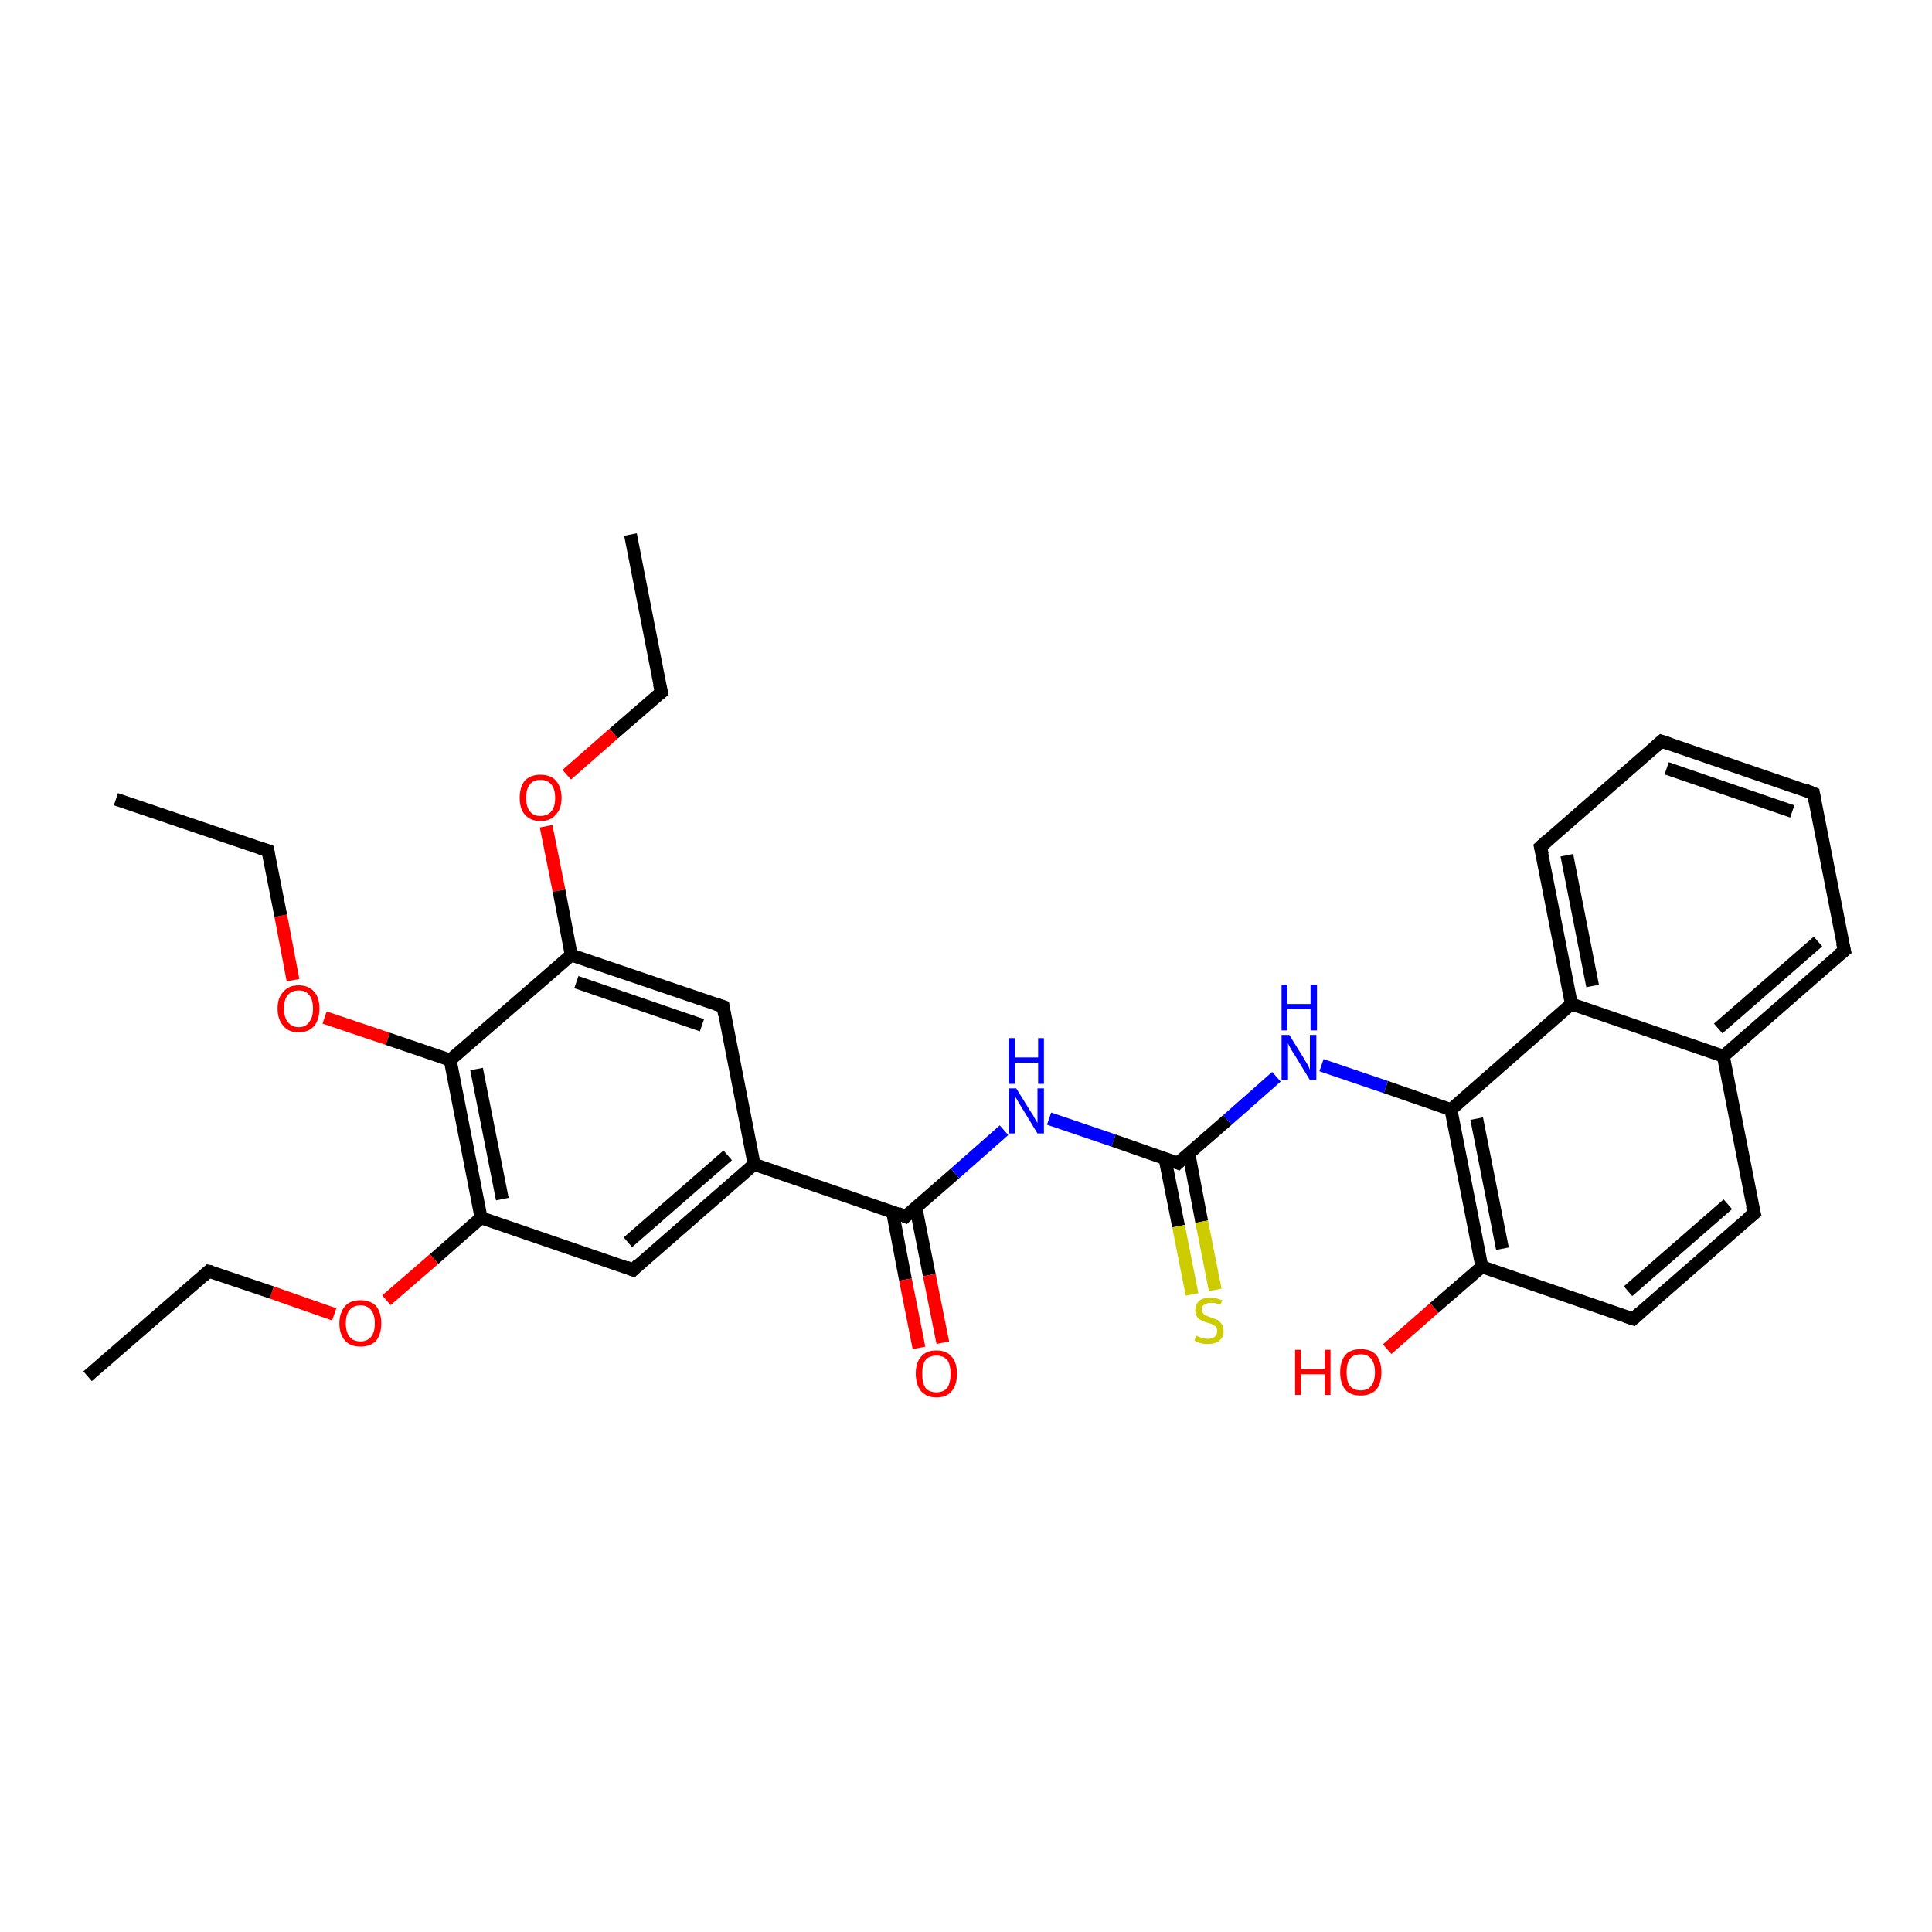 <?xml version='1.0' encoding='iso-8859-1'?>
<svg version='1.1' baseProfile='full'
              xmlns='http://www.w3.org/2000/svg'
                      xmlns:rdkit='http://www.rdkit.org/xml'
                      xmlns:xlink='http://www.w3.org/1999/xlink'
                  xml:space='preserve'
width='300px' height='300px' viewBox='0 0 300 300'>
<!-- END OF HEADER -->
<rect style='opacity:1.0;fill:#FFFFFF;stroke:none' width='300.0' height='300.0' x='0.0' y='0.0'> </rect>
<path class='bond-0 atom-0 atom-1' d='M 97.9,83.0 L 102.7,107.5' style='fill:none;fill-rule:evenodd;stroke:#000000;stroke-width:2.0px;stroke-linecap:butt;stroke-linejoin:miter;stroke-opacity:1' />
<path class='bond-1 atom-1 atom-2' d='M 102.7,107.5 L 95.3,113.9' style='fill:none;fill-rule:evenodd;stroke:#000000;stroke-width:2.0px;stroke-linecap:butt;stroke-linejoin:miter;stroke-opacity:1' />
<path class='bond-1 atom-1 atom-2' d='M 95.3,113.9 L 88.0,120.3' style='fill:none;fill-rule:evenodd;stroke:#FF0000;stroke-width:2.0px;stroke-linecap:butt;stroke-linejoin:miter;stroke-opacity:1' />
<path class='bond-2 atom-2 atom-3' d='M 84.8,128.3 L 86.8,138.3' style='fill:none;fill-rule:evenodd;stroke:#FF0000;stroke-width:2.0px;stroke-linecap:butt;stroke-linejoin:miter;stroke-opacity:1' />
<path class='bond-2 atom-2 atom-3' d='M 86.8,138.3 L 88.7,148.3' style='fill:none;fill-rule:evenodd;stroke:#000000;stroke-width:2.0px;stroke-linecap:butt;stroke-linejoin:miter;stroke-opacity:1' />
<path class='bond-3 atom-3 atom-4' d='M 88.7,148.3 L 112.3,156.3' style='fill:none;fill-rule:evenodd;stroke:#000000;stroke-width:2.0px;stroke-linecap:butt;stroke-linejoin:miter;stroke-opacity:1' />
<path class='bond-3 atom-3 atom-4' d='M 89.5,152.5 L 109.0,159.2' style='fill:none;fill-rule:evenodd;stroke:#000000;stroke-width:2.0px;stroke-linecap:butt;stroke-linejoin:miter;stroke-opacity:1' />
<path class='bond-4 atom-4 atom-5' d='M 112.3,156.3 L 117.1,180.8' style='fill:none;fill-rule:evenodd;stroke:#000000;stroke-width:2.0px;stroke-linecap:butt;stroke-linejoin:miter;stroke-opacity:1' />
<path class='bond-5 atom-5 atom-6' d='M 117.1,180.8 L 98.3,197.2' style='fill:none;fill-rule:evenodd;stroke:#000000;stroke-width:2.0px;stroke-linecap:butt;stroke-linejoin:miter;stroke-opacity:1' />
<path class='bond-5 atom-5 atom-6' d='M 113.0,179.4 L 97.5,192.9' style='fill:none;fill-rule:evenodd;stroke:#000000;stroke-width:2.0px;stroke-linecap:butt;stroke-linejoin:miter;stroke-opacity:1' />
<path class='bond-6 atom-6 atom-7' d='M 98.3,197.2 L 74.7,189.1' style='fill:none;fill-rule:evenodd;stroke:#000000;stroke-width:2.0px;stroke-linecap:butt;stroke-linejoin:miter;stroke-opacity:1' />
<path class='bond-7 atom-7 atom-8' d='M 74.7,189.1 L 67.4,195.5' style='fill:none;fill-rule:evenodd;stroke:#000000;stroke-width:2.0px;stroke-linecap:butt;stroke-linejoin:miter;stroke-opacity:1' />
<path class='bond-7 atom-7 atom-8' d='M 67.4,195.5 L 60.0,201.9' style='fill:none;fill-rule:evenodd;stroke:#FF0000;stroke-width:2.0px;stroke-linecap:butt;stroke-linejoin:miter;stroke-opacity:1' />
<path class='bond-8 atom-8 atom-9' d='M 51.9,204.1 L 42.2,200.7' style='fill:none;fill-rule:evenodd;stroke:#FF0000;stroke-width:2.0px;stroke-linecap:butt;stroke-linejoin:miter;stroke-opacity:1' />
<path class='bond-8 atom-8 atom-9' d='M 42.2,200.7 L 32.4,197.4' style='fill:none;fill-rule:evenodd;stroke:#000000;stroke-width:2.0px;stroke-linecap:butt;stroke-linejoin:miter;stroke-opacity:1' />
<path class='bond-9 atom-9 atom-10' d='M 32.4,197.4 L 13.6,213.7' style='fill:none;fill-rule:evenodd;stroke:#000000;stroke-width:2.0px;stroke-linecap:butt;stroke-linejoin:miter;stroke-opacity:1' />
<path class='bond-10 atom-7 atom-11' d='M 74.7,189.1 L 69.9,164.6' style='fill:none;fill-rule:evenodd;stroke:#000000;stroke-width:2.0px;stroke-linecap:butt;stroke-linejoin:miter;stroke-opacity:1' />
<path class='bond-10 atom-7 atom-11' d='M 78.0,186.2 L 74.0,166.0' style='fill:none;fill-rule:evenodd;stroke:#000000;stroke-width:2.0px;stroke-linecap:butt;stroke-linejoin:miter;stroke-opacity:1' />
<path class='bond-11 atom-11 atom-12' d='M 69.9,164.6 L 60.2,161.3' style='fill:none;fill-rule:evenodd;stroke:#000000;stroke-width:2.0px;stroke-linecap:butt;stroke-linejoin:miter;stroke-opacity:1' />
<path class='bond-11 atom-11 atom-12' d='M 60.2,161.3 L 50.4,158.0' style='fill:none;fill-rule:evenodd;stroke:#FF0000;stroke-width:2.0px;stroke-linecap:butt;stroke-linejoin:miter;stroke-opacity:1' />
<path class='bond-12 atom-12 atom-13' d='M 45.5,152.2 L 43.6,142.2' style='fill:none;fill-rule:evenodd;stroke:#FF0000;stroke-width:2.0px;stroke-linecap:butt;stroke-linejoin:miter;stroke-opacity:1' />
<path class='bond-12 atom-12 atom-13' d='M 43.6,142.2 L 41.6,132.1' style='fill:none;fill-rule:evenodd;stroke:#000000;stroke-width:2.0px;stroke-linecap:butt;stroke-linejoin:miter;stroke-opacity:1' />
<path class='bond-13 atom-13 atom-14' d='M 41.6,132.1 L 18.0,124.1' style='fill:none;fill-rule:evenodd;stroke:#000000;stroke-width:2.0px;stroke-linecap:butt;stroke-linejoin:miter;stroke-opacity:1' />
<path class='bond-14 atom-5 atom-15' d='M 117.1,180.8 L 140.6,188.9' style='fill:none;fill-rule:evenodd;stroke:#000000;stroke-width:2.0px;stroke-linecap:butt;stroke-linejoin:miter;stroke-opacity:1' />
<path class='bond-15 atom-15 atom-16' d='M 138.6,188.2 L 140.6,198.7' style='fill:none;fill-rule:evenodd;stroke:#000000;stroke-width:2.0px;stroke-linecap:butt;stroke-linejoin:miter;stroke-opacity:1' />
<path class='bond-15 atom-15 atom-16' d='M 140.6,198.7 L 142.7,209.3' style='fill:none;fill-rule:evenodd;stroke:#FF0000;stroke-width:2.0px;stroke-linecap:butt;stroke-linejoin:miter;stroke-opacity:1' />
<path class='bond-15 atom-15 atom-16' d='M 142.2,187.4 L 144.3,198.0' style='fill:none;fill-rule:evenodd;stroke:#000000;stroke-width:2.0px;stroke-linecap:butt;stroke-linejoin:miter;stroke-opacity:1' />
<path class='bond-15 atom-15 atom-16' d='M 144.3,198.0 L 146.4,208.5' style='fill:none;fill-rule:evenodd;stroke:#FF0000;stroke-width:2.0px;stroke-linecap:butt;stroke-linejoin:miter;stroke-opacity:1' />
<path class='bond-16 atom-15 atom-17' d='M 140.6,188.9 L 148.3,182.2' style='fill:none;fill-rule:evenodd;stroke:#000000;stroke-width:2.0px;stroke-linecap:butt;stroke-linejoin:miter;stroke-opacity:1' />
<path class='bond-16 atom-15 atom-17' d='M 148.3,182.2 L 155.9,175.5' style='fill:none;fill-rule:evenodd;stroke:#0000FF;stroke-width:2.0px;stroke-linecap:butt;stroke-linejoin:miter;stroke-opacity:1' />
<path class='bond-17 atom-17 atom-18' d='M 162.9,173.7 L 172.9,177.1' style='fill:none;fill-rule:evenodd;stroke:#0000FF;stroke-width:2.0px;stroke-linecap:butt;stroke-linejoin:miter;stroke-opacity:1' />
<path class='bond-17 atom-17 atom-18' d='M 172.9,177.1 L 182.9,180.6' style='fill:none;fill-rule:evenodd;stroke:#000000;stroke-width:2.0px;stroke-linecap:butt;stroke-linejoin:miter;stroke-opacity:1' />
<path class='bond-18 atom-18 atom-19' d='M 180.9,179.9 L 183.0,190.4' style='fill:none;fill-rule:evenodd;stroke:#000000;stroke-width:2.0px;stroke-linecap:butt;stroke-linejoin:miter;stroke-opacity:1' />
<path class='bond-18 atom-18 atom-19' d='M 183.0,190.4 L 185.1,201.0' style='fill:none;fill-rule:evenodd;stroke:#CCCC00;stroke-width:2.0px;stroke-linecap:butt;stroke-linejoin:miter;stroke-opacity:1' />
<path class='bond-18 atom-18 atom-19' d='M 184.6,179.1 L 186.6,189.7' style='fill:none;fill-rule:evenodd;stroke:#000000;stroke-width:2.0px;stroke-linecap:butt;stroke-linejoin:miter;stroke-opacity:1' />
<path class='bond-18 atom-18 atom-19' d='M 186.6,189.7 L 188.7,200.3' style='fill:none;fill-rule:evenodd;stroke:#CCCC00;stroke-width:2.0px;stroke-linecap:butt;stroke-linejoin:miter;stroke-opacity:1' />
<path class='bond-19 atom-18 atom-20' d='M 182.9,180.6 L 190.6,173.9' style='fill:none;fill-rule:evenodd;stroke:#000000;stroke-width:2.0px;stroke-linecap:butt;stroke-linejoin:miter;stroke-opacity:1' />
<path class='bond-19 atom-18 atom-20' d='M 190.6,173.9 L 198.2,167.2' style='fill:none;fill-rule:evenodd;stroke:#0000FF;stroke-width:2.0px;stroke-linecap:butt;stroke-linejoin:miter;stroke-opacity:1' />
<path class='bond-20 atom-20 atom-21' d='M 205.2,165.4 L 215.2,168.8' style='fill:none;fill-rule:evenodd;stroke:#0000FF;stroke-width:2.0px;stroke-linecap:butt;stroke-linejoin:miter;stroke-opacity:1' />
<path class='bond-20 atom-20 atom-21' d='M 215.2,168.8 L 225.3,172.3' style='fill:none;fill-rule:evenodd;stroke:#000000;stroke-width:2.0px;stroke-linecap:butt;stroke-linejoin:miter;stroke-opacity:1' />
<path class='bond-21 atom-21 atom-22' d='M 225.3,172.3 L 230.1,196.7' style='fill:none;fill-rule:evenodd;stroke:#000000;stroke-width:2.0px;stroke-linecap:butt;stroke-linejoin:miter;stroke-opacity:1' />
<path class='bond-21 atom-21 atom-22' d='M 229.3,173.7 L 233.3,193.9' style='fill:none;fill-rule:evenodd;stroke:#000000;stroke-width:2.0px;stroke-linecap:butt;stroke-linejoin:miter;stroke-opacity:1' />
<path class='bond-22 atom-22 atom-23' d='M 230.1,196.7 L 222.7,203.1' style='fill:none;fill-rule:evenodd;stroke:#000000;stroke-width:2.0px;stroke-linecap:butt;stroke-linejoin:miter;stroke-opacity:1' />
<path class='bond-22 atom-22 atom-23' d='M 222.7,203.1 L 215.4,209.5' style='fill:none;fill-rule:evenodd;stroke:#FF0000;stroke-width:2.0px;stroke-linecap:butt;stroke-linejoin:miter;stroke-opacity:1' />
<path class='bond-23 atom-22 atom-24' d='M 230.1,196.7 L 253.6,204.8' style='fill:none;fill-rule:evenodd;stroke:#000000;stroke-width:2.0px;stroke-linecap:butt;stroke-linejoin:miter;stroke-opacity:1' />
<path class='bond-24 atom-24 atom-25' d='M 253.6,204.8 L 272.4,188.4' style='fill:none;fill-rule:evenodd;stroke:#000000;stroke-width:2.0px;stroke-linecap:butt;stroke-linejoin:miter;stroke-opacity:1' />
<path class='bond-24 atom-24 atom-25' d='M 252.8,200.5 L 268.3,187.0' style='fill:none;fill-rule:evenodd;stroke:#000000;stroke-width:2.0px;stroke-linecap:butt;stroke-linejoin:miter;stroke-opacity:1' />
<path class='bond-25 atom-25 atom-26' d='M 272.4,188.4 L 267.6,164.0' style='fill:none;fill-rule:evenodd;stroke:#000000;stroke-width:2.0px;stroke-linecap:butt;stroke-linejoin:miter;stroke-opacity:1' />
<path class='bond-26 atom-26 atom-27' d='M 267.6,164.0 L 286.4,147.6' style='fill:none;fill-rule:evenodd;stroke:#000000;stroke-width:2.0px;stroke-linecap:butt;stroke-linejoin:miter;stroke-opacity:1' />
<path class='bond-26 atom-26 atom-27' d='M 266.8,159.7 L 282.3,146.2' style='fill:none;fill-rule:evenodd;stroke:#000000;stroke-width:2.0px;stroke-linecap:butt;stroke-linejoin:miter;stroke-opacity:1' />
<path class='bond-27 atom-27 atom-28' d='M 286.4,147.6 L 281.6,123.2' style='fill:none;fill-rule:evenodd;stroke:#000000;stroke-width:2.0px;stroke-linecap:butt;stroke-linejoin:miter;stroke-opacity:1' />
<path class='bond-28 atom-28 atom-29' d='M 281.6,123.2 L 258.0,115.1' style='fill:none;fill-rule:evenodd;stroke:#000000;stroke-width:2.0px;stroke-linecap:butt;stroke-linejoin:miter;stroke-opacity:1' />
<path class='bond-28 atom-28 atom-29' d='M 278.3,126.0 L 258.8,119.3' style='fill:none;fill-rule:evenodd;stroke:#000000;stroke-width:2.0px;stroke-linecap:butt;stroke-linejoin:miter;stroke-opacity:1' />
<path class='bond-29 atom-29 atom-30' d='M 258.0,115.1 L 239.2,131.5' style='fill:none;fill-rule:evenodd;stroke:#000000;stroke-width:2.0px;stroke-linecap:butt;stroke-linejoin:miter;stroke-opacity:1' />
<path class='bond-30 atom-30 atom-31' d='M 239.2,131.5 L 244.0,155.9' style='fill:none;fill-rule:evenodd;stroke:#000000;stroke-width:2.0px;stroke-linecap:butt;stroke-linejoin:miter;stroke-opacity:1' />
<path class='bond-30 atom-30 atom-31' d='M 243.3,132.8 L 247.3,153.1' style='fill:none;fill-rule:evenodd;stroke:#000000;stroke-width:2.0px;stroke-linecap:butt;stroke-linejoin:miter;stroke-opacity:1' />
<path class='bond-31 atom-11 atom-3' d='M 69.9,164.6 L 88.7,148.3' style='fill:none;fill-rule:evenodd;stroke:#000000;stroke-width:2.0px;stroke-linecap:butt;stroke-linejoin:miter;stroke-opacity:1' />
<path class='bond-32 atom-31 atom-21' d='M 244.0,155.9 L 225.3,172.3' style='fill:none;fill-rule:evenodd;stroke:#000000;stroke-width:2.0px;stroke-linecap:butt;stroke-linejoin:miter;stroke-opacity:1' />
<path class='bond-33 atom-31 atom-26' d='M 244.0,155.9 L 267.6,164.0' style='fill:none;fill-rule:evenodd;stroke:#000000;stroke-width:2.0px;stroke-linecap:butt;stroke-linejoin:miter;stroke-opacity:1' />
<path d='M 102.4,106.2 L 102.7,107.5 L 102.3,107.8' style='fill:none;stroke:#000000;stroke-width:2.0px;stroke-linecap:butt;stroke-linejoin:miter;stroke-opacity:1;' />
<path d='M 111.1,155.9 L 112.3,156.3 L 112.5,157.6' style='fill:none;stroke:#000000;stroke-width:2.0px;stroke-linecap:butt;stroke-linejoin:miter;stroke-opacity:1;' />
<path d='M 99.2,196.3 L 98.3,197.2 L 97.1,196.7' style='fill:none;stroke:#000000;stroke-width:2.0px;stroke-linecap:butt;stroke-linejoin:miter;stroke-opacity:1;' />
<path d='M 32.9,197.5 L 32.4,197.4 L 31.5,198.2' style='fill:none;stroke:#000000;stroke-width:2.0px;stroke-linecap:butt;stroke-linejoin:miter;stroke-opacity:1;' />
<path d='M 41.7,132.6 L 41.6,132.1 L 40.4,131.7' style='fill:none;stroke:#000000;stroke-width:2.0px;stroke-linecap:butt;stroke-linejoin:miter;stroke-opacity:1;' />
<path d='M 139.4,188.4 L 140.6,188.9 L 141.0,188.5' style='fill:none;stroke:#000000;stroke-width:2.0px;stroke-linecap:butt;stroke-linejoin:miter;stroke-opacity:1;' />
<path d='M 182.4,180.4 L 182.9,180.6 L 183.3,180.2' style='fill:none;stroke:#000000;stroke-width:2.0px;stroke-linecap:butt;stroke-linejoin:miter;stroke-opacity:1;' />
<path d='M 252.4,204.4 L 253.6,204.8 L 254.6,203.9' style='fill:none;stroke:#000000;stroke-width:2.0px;stroke-linecap:butt;stroke-linejoin:miter;stroke-opacity:1;' />
<path d='M 271.4,189.2 L 272.4,188.4 L 272.1,187.2' style='fill:none;stroke:#000000;stroke-width:2.0px;stroke-linecap:butt;stroke-linejoin:miter;stroke-opacity:1;' />
<path d='M 285.4,148.4 L 286.4,147.6 L 286.1,146.4' style='fill:none;stroke:#000000;stroke-width:2.0px;stroke-linecap:butt;stroke-linejoin:miter;stroke-opacity:1;' />
<path d='M 281.8,124.4 L 281.6,123.2 L 280.4,122.7' style='fill:none;stroke:#000000;stroke-width:2.0px;stroke-linecap:butt;stroke-linejoin:miter;stroke-opacity:1;' />
<path d='M 259.2,115.5 L 258.0,115.1 L 257.1,115.9' style='fill:none;stroke:#000000;stroke-width:2.0px;stroke-linecap:butt;stroke-linejoin:miter;stroke-opacity:1;' />
<path d='M 240.2,130.6 L 239.2,131.5 L 239.5,132.7' style='fill:none;stroke:#000000;stroke-width:2.0px;stroke-linecap:butt;stroke-linejoin:miter;stroke-opacity:1;' />
<path class='atom-2' d='M 80.7 123.9
Q 80.7 122.2, 81.5 121.2
Q 82.4 120.3, 83.9 120.3
Q 85.5 120.3, 86.3 121.2
Q 87.2 122.2, 87.2 123.9
Q 87.2 125.6, 86.3 126.5
Q 85.5 127.5, 83.9 127.5
Q 82.4 127.5, 81.5 126.5
Q 80.7 125.6, 80.7 123.9
M 83.9 126.7
Q 85.0 126.7, 85.6 126.0
Q 86.2 125.3, 86.2 123.9
Q 86.2 122.5, 85.6 121.8
Q 85.0 121.1, 83.9 121.1
Q 82.8 121.1, 82.3 121.8
Q 81.7 122.5, 81.7 123.9
Q 81.7 125.3, 82.3 126.0
Q 82.8 126.7, 83.9 126.7
' fill='#FF0000'/>
<path class='atom-8' d='M 52.7 205.5
Q 52.7 203.8, 53.6 202.8
Q 54.4 201.9, 56.0 201.9
Q 57.5 201.9, 58.4 202.8
Q 59.2 203.8, 59.2 205.5
Q 59.2 207.2, 58.4 208.2
Q 57.5 209.1, 56.0 209.1
Q 54.4 209.1, 53.6 208.2
Q 52.7 207.2, 52.7 205.5
M 56.0 208.3
Q 57.0 208.3, 57.6 207.6
Q 58.2 206.9, 58.2 205.5
Q 58.2 204.1, 57.6 203.4
Q 57.0 202.7, 56.0 202.7
Q 54.9 202.7, 54.3 203.4
Q 53.7 204.1, 53.7 205.5
Q 53.7 206.9, 54.3 207.6
Q 54.9 208.3, 56.0 208.3
' fill='#FF0000'/>
<path class='atom-12' d='M 43.1 156.6
Q 43.1 154.9, 44.0 154.0
Q 44.8 153.0, 46.4 153.0
Q 47.9 153.0, 48.8 154.0
Q 49.6 154.9, 49.6 156.6
Q 49.6 158.3, 48.8 159.3
Q 47.9 160.3, 46.4 160.3
Q 44.8 160.3, 44.0 159.3
Q 43.1 158.3, 43.1 156.6
M 46.4 159.5
Q 47.5 159.5, 48.0 158.7
Q 48.6 158.0, 48.6 156.6
Q 48.6 155.2, 48.0 154.5
Q 47.5 153.8, 46.4 153.8
Q 45.3 153.8, 44.7 154.5
Q 44.1 155.2, 44.1 156.6
Q 44.1 158.0, 44.7 158.7
Q 45.3 159.5, 46.4 159.5
' fill='#FF0000'/>
<path class='atom-16' d='M 142.2 213.3
Q 142.2 211.6, 143.0 210.7
Q 143.8 209.7, 145.4 209.7
Q 147.0 209.7, 147.8 210.7
Q 148.6 211.6, 148.6 213.3
Q 148.6 215.0, 147.8 216.0
Q 147.0 217.0, 145.4 217.0
Q 143.9 217.0, 143.0 216.0
Q 142.2 215.0, 142.2 213.3
M 145.4 216.2
Q 146.5 216.2, 147.1 215.5
Q 147.6 214.7, 147.6 213.3
Q 147.6 211.9, 147.1 211.2
Q 146.5 210.5, 145.4 210.5
Q 144.3 210.5, 143.7 211.2
Q 143.2 211.9, 143.2 213.3
Q 143.2 214.7, 143.7 215.5
Q 144.3 216.2, 145.4 216.2
' fill='#FF0000'/>
<path class='atom-17' d='M 157.8 169.0
L 160.1 172.7
Q 160.4 173.1, 160.7 173.7
Q 161.1 174.4, 161.1 174.4
L 161.1 169.0
L 162.1 169.0
L 162.1 176.0
L 161.1 176.0
L 158.6 171.9
Q 158.3 171.4, 158.0 170.9
Q 157.7 170.4, 157.6 170.2
L 157.6 176.0
L 156.7 176.0
L 156.7 169.0
L 157.8 169.0
' fill='#0000FF'/>
<path class='atom-17' d='M 156.6 161.2
L 157.6 161.2
L 157.6 164.2
L 161.2 164.2
L 161.2 161.2
L 162.1 161.2
L 162.1 168.3
L 161.2 168.3
L 161.2 165.0
L 157.6 165.0
L 157.6 168.3
L 156.6 168.3
L 156.6 161.2
' fill='#0000FF'/>
<path class='atom-19' d='M 185.7 207.4
Q 185.8 207.4, 186.2 207.6
Q 186.5 207.7, 186.8 207.8
Q 187.2 207.9, 187.6 207.9
Q 188.2 207.9, 188.6 207.6
Q 189.0 207.2, 189.0 206.7
Q 189.0 206.3, 188.8 206.0
Q 188.6 205.8, 188.3 205.7
Q 188.0 205.5, 187.5 205.4
Q 186.9 205.2, 186.5 205.0
Q 186.2 204.9, 185.9 204.5
Q 185.6 204.1, 185.6 203.5
Q 185.6 202.6, 186.2 202.0
Q 186.8 201.5, 188.0 201.5
Q 188.8 201.5, 189.8 201.9
L 189.5 202.6
Q 188.7 202.3, 188.1 202.3
Q 187.4 202.3, 187.0 202.6
Q 186.6 202.8, 186.6 203.3
Q 186.6 203.7, 186.8 203.9
Q 187.0 204.2, 187.3 204.3
Q 187.6 204.4, 188.1 204.6
Q 188.7 204.8, 189.1 205.0
Q 189.4 205.2, 189.7 205.6
Q 190.0 206.0, 190.0 206.7
Q 190.0 207.7, 189.3 208.2
Q 188.7 208.7, 187.6 208.7
Q 187.0 208.7, 186.5 208.6
Q 186.0 208.4, 185.5 208.2
L 185.7 207.4
' fill='#CCCC00'/>
<path class='atom-20' d='M 200.2 160.7
L 202.5 164.4
Q 202.7 164.8, 203.1 165.4
Q 203.4 166.1, 203.4 166.1
L 203.4 160.7
L 204.4 160.7
L 204.4 167.7
L 203.4 167.7
L 200.9 163.6
Q 200.6 163.2, 200.3 162.6
Q 200.0 162.1, 200.0 161.9
L 200.0 167.7
L 199.0 167.7
L 199.0 160.7
L 200.2 160.7
' fill='#0000FF'/>
<path class='atom-20' d='M 199.0 152.9
L 199.9 152.9
L 199.9 155.9
L 203.5 155.9
L 203.5 152.9
L 204.5 152.9
L 204.5 160.0
L 203.5 160.0
L 203.5 156.7
L 199.9 156.7
L 199.9 160.0
L 199.0 160.0
L 199.0 152.9
' fill='#0000FF'/>
<path class='atom-23' d='M 201.1 209.6
L 202.0 209.6
L 202.0 212.6
L 205.7 212.6
L 205.7 209.6
L 206.6 209.6
L 206.6 216.6
L 205.7 216.6
L 205.7 213.4
L 202.0 213.4
L 202.0 216.6
L 201.1 216.6
L 201.1 209.6
' fill='#FF0000'/>
<path class='atom-23' d='M 208.1 213.1
Q 208.1 211.4, 208.9 210.4
Q 209.7 209.5, 211.3 209.5
Q 212.9 209.5, 213.7 210.4
Q 214.5 211.4, 214.5 213.1
Q 214.5 214.8, 213.7 215.8
Q 212.8 216.7, 211.3 216.7
Q 209.7 216.7, 208.9 215.8
Q 208.1 214.8, 208.1 213.1
M 211.3 215.9
Q 212.4 215.9, 212.9 215.2
Q 213.5 214.5, 213.5 213.1
Q 213.5 211.7, 212.9 211.0
Q 212.4 210.3, 211.3 210.3
Q 210.2 210.3, 209.6 211.0
Q 209.1 211.7, 209.1 213.1
Q 209.1 214.5, 209.6 215.2
Q 210.2 215.9, 211.3 215.9
' fill='#FF0000'/>
</svg>
